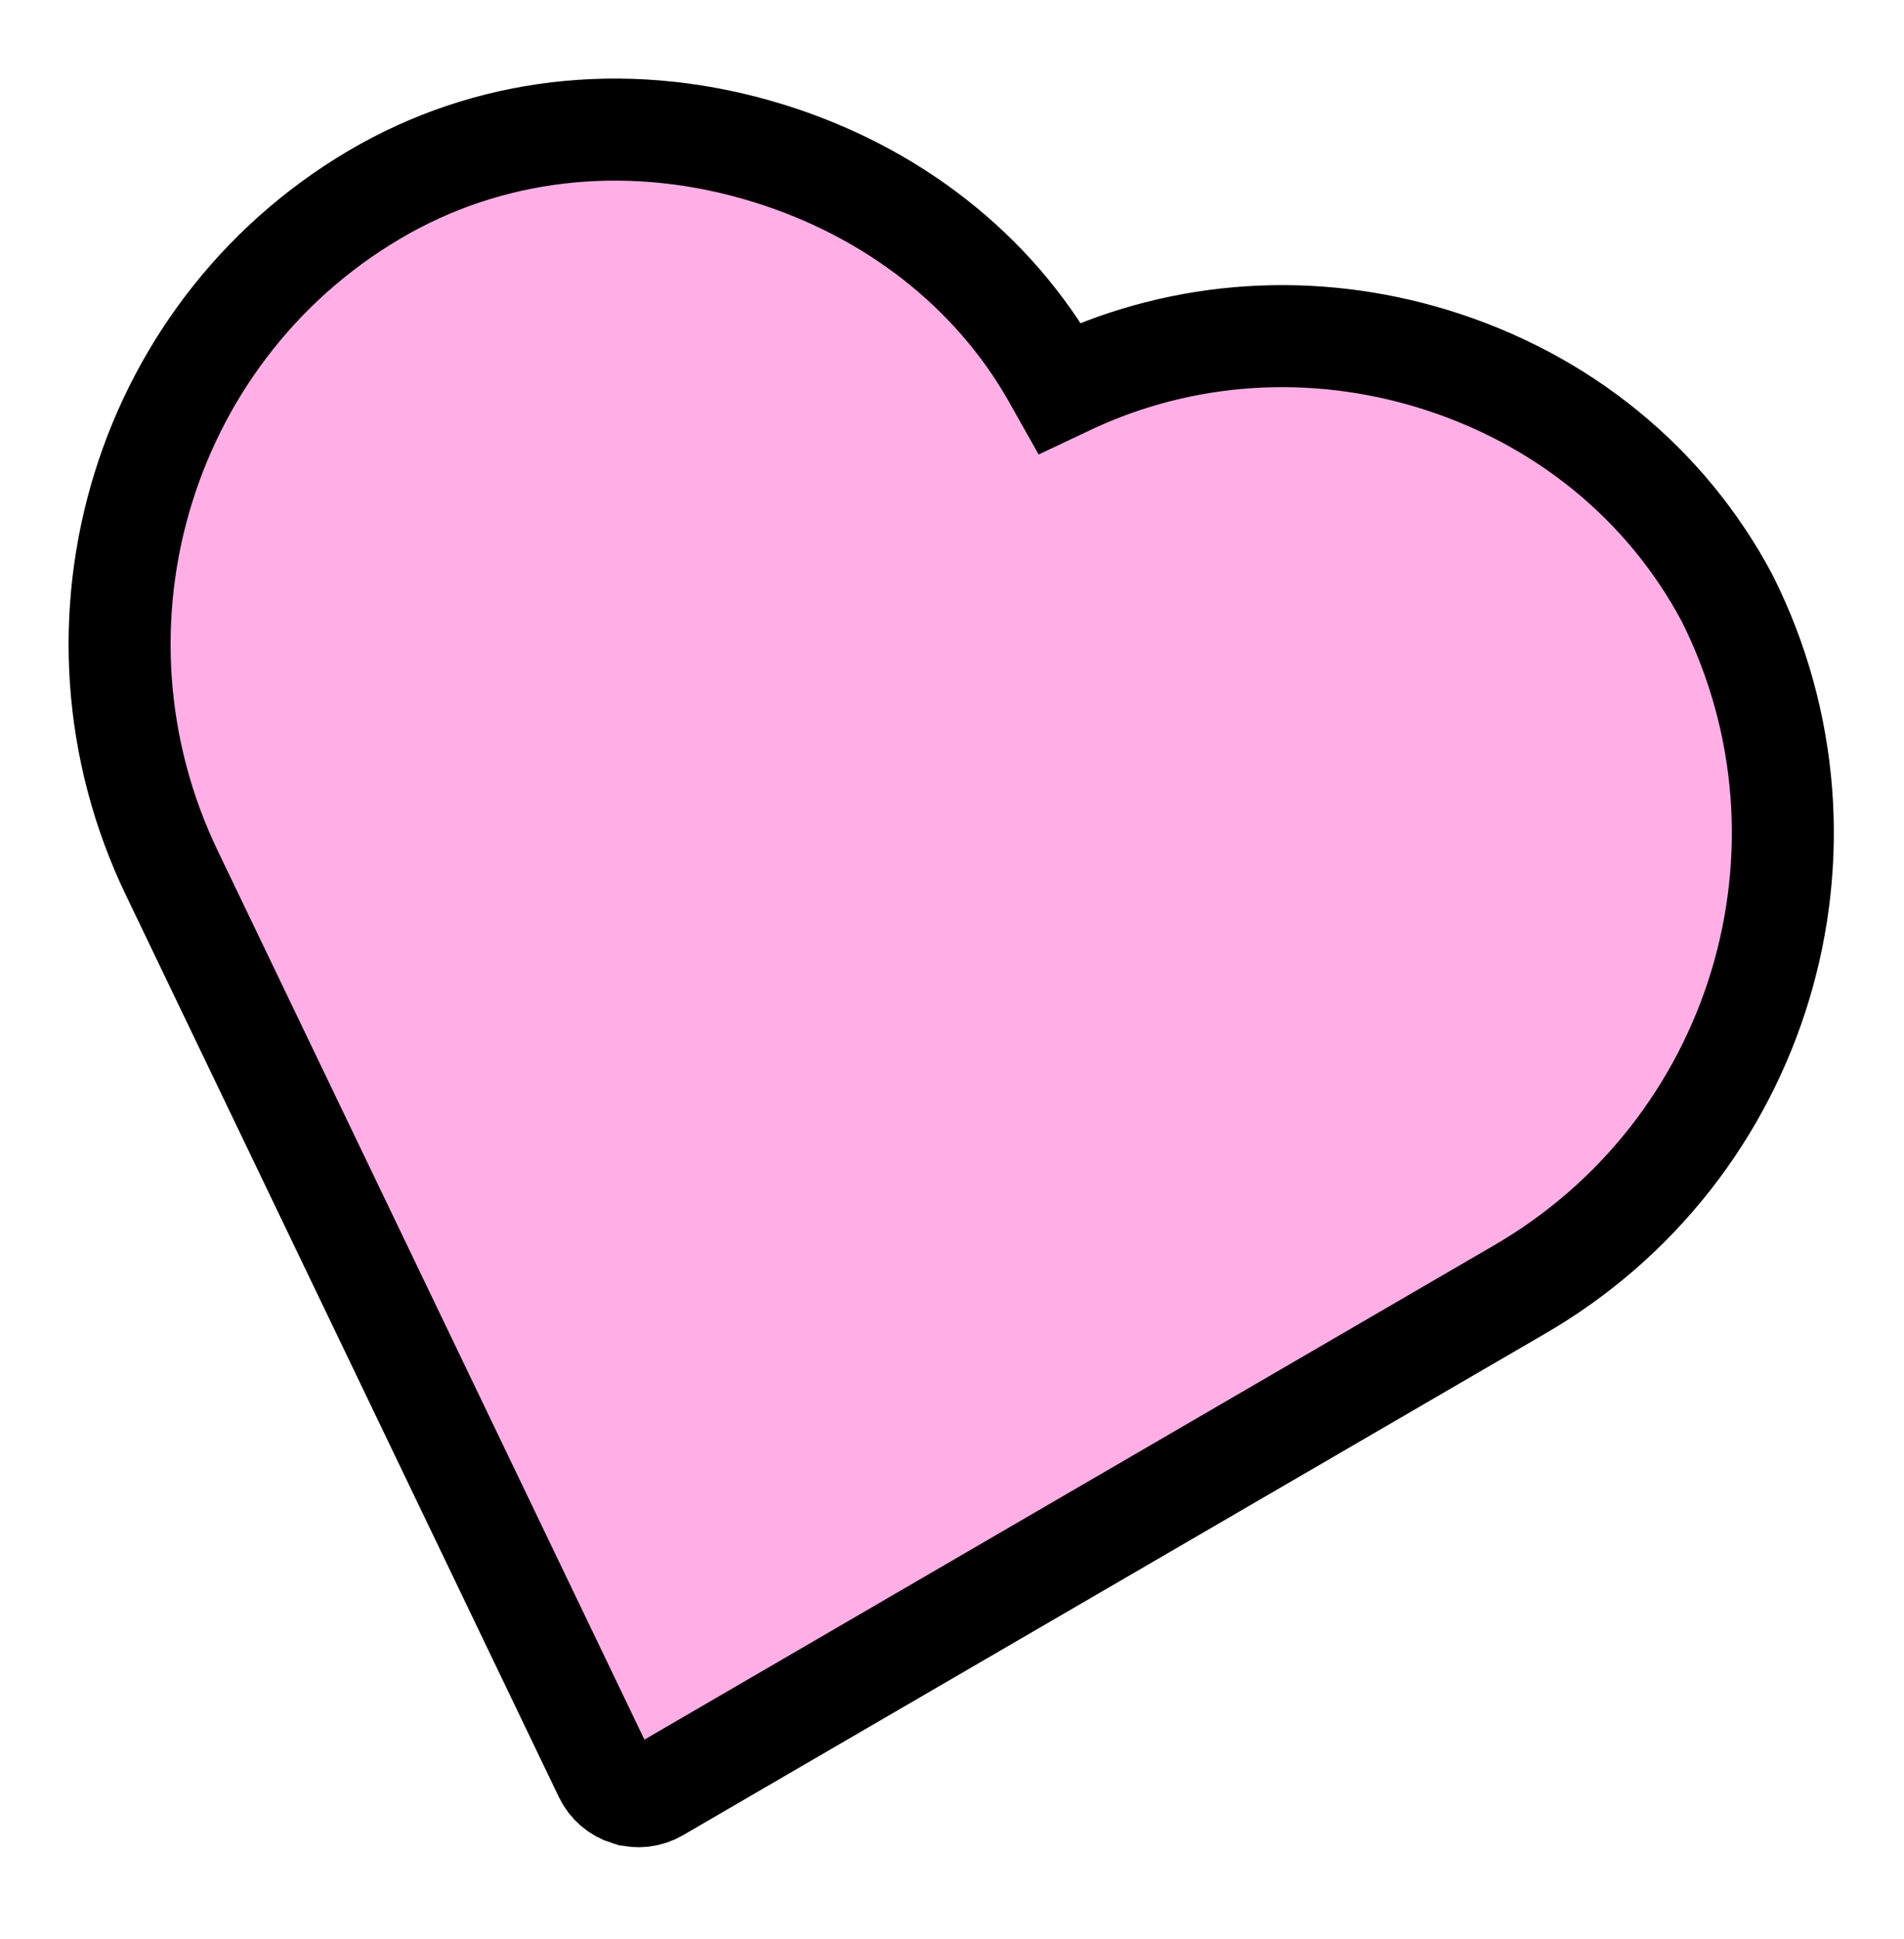 <?xml version="1.0" encoding="UTF-8"?>
<svg width="56px" height="57px" viewBox="0 0 56 57" version="1.1" xmlns="http://www.w3.org/2000/svg" xmlns:xlink="http://www.w3.org/1999/xlink">
    <title>heart-small</title>
    <g id="heart-small" stroke="none" stroke-width="1" fill="none" fill-rule="evenodd">
        <path d="M18.457,52.762 C18.165,52.672 17.924,52.464 17.791,52.189 L5.075,25.711 C1.511,18.35 4.258,9.489 11.328,5.543 C14.7,3.673 18.695,3.303 22.582,4.5 C26.236,5.625 29.217,7.957 30.977,11.067 L31.17,11.41 L31.513,11.248 C34.829,9.706 38.612,9.462 42.172,10.558 C45.944,11.719 49.008,14.217 50.801,17.592 C54.472,24.912 51.766,33.838 44.654,37.935 L19.331,52.662 C19.067,52.816 18.75,52.852 18.458,52.762 L18.457,52.762 Z" id="Fill-1" stroke="#000000" stroke-width="3" fill="#FFAFE6"></path>
    </g>
</svg>